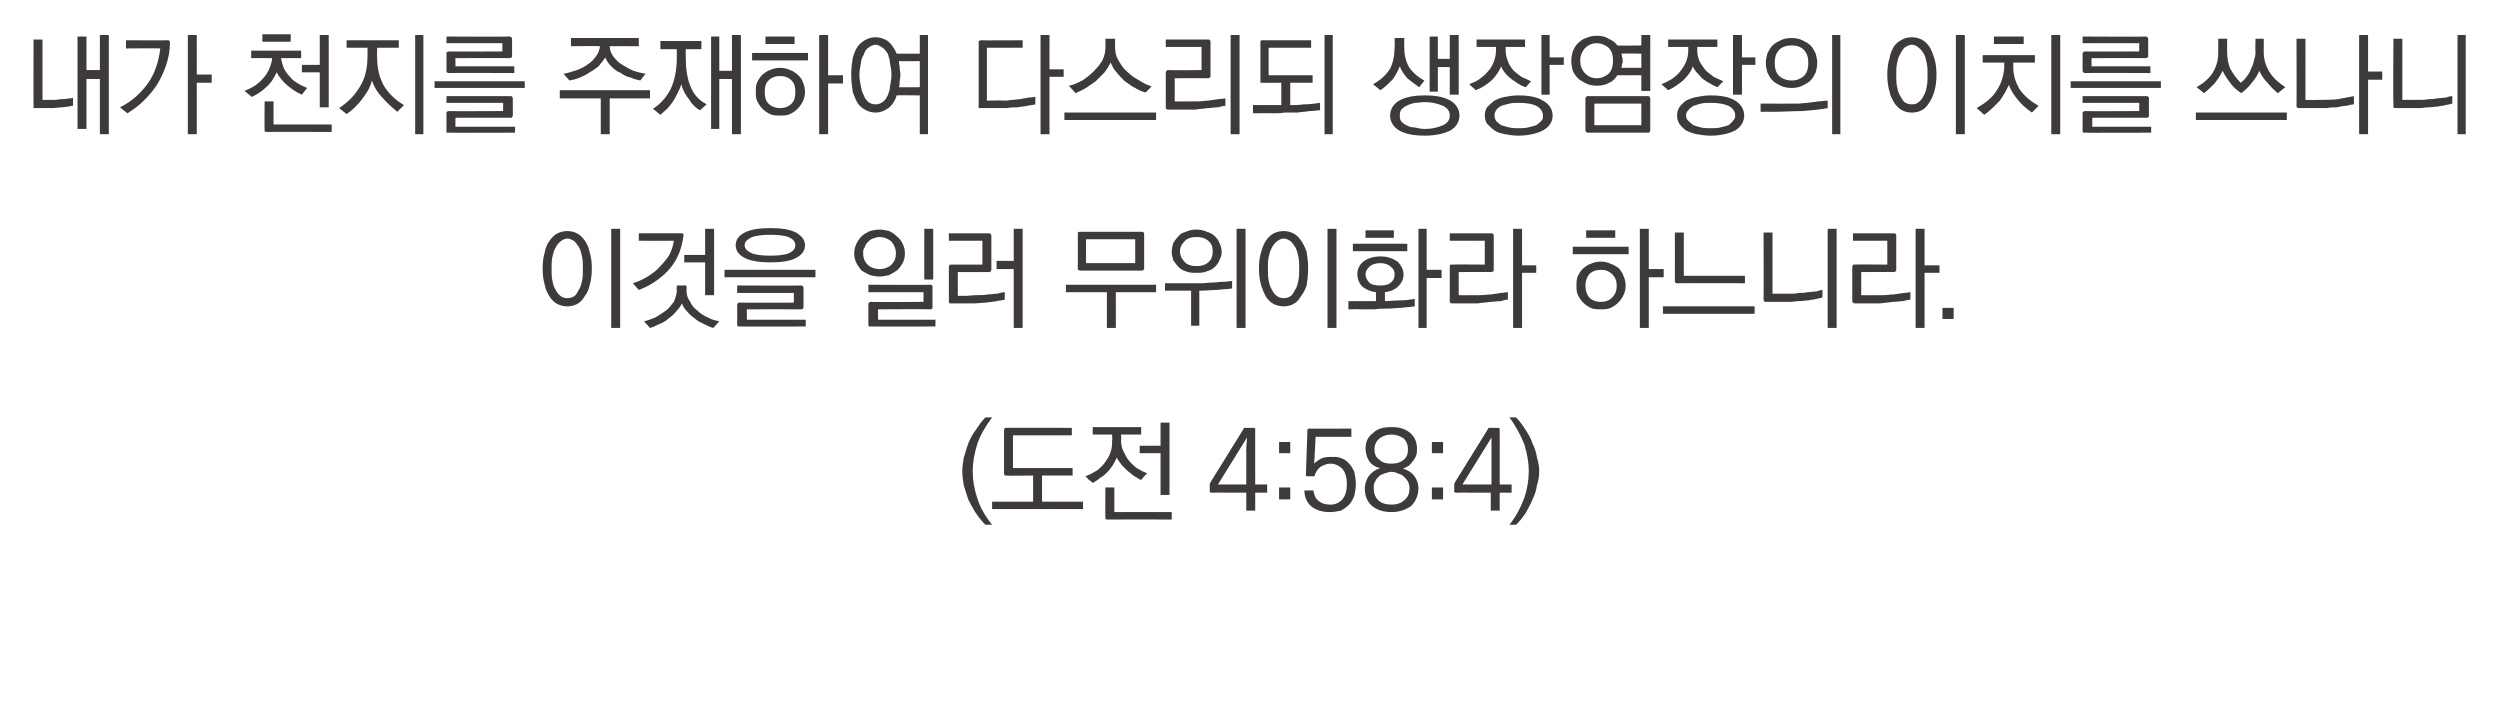 <?xml version="1.0" standalone="no"?>
<!DOCTYPE svg PUBLIC "-//W3C//DTD SVG 1.1//EN" "http://www.w3.org/Graphics/SVG/1.1/DTD/svg11.dtd">
<svg xmlns="http://www.w3.org/2000/svg" version="1.1" width="335.4px" height="94.5px" viewBox="0 -4 335.4 94.5" style="top:-4px">
  <desc>내가 천지를 주재하여 다스리되 생장염장의 이치를 쓰나니 이것을 일러 무위이화라 하느니라. (도전 4:58:4)</desc>
  <defs/>
  <g id="Polygon19734">
    <path d="M 129.1 59.2 C 129.1 58.6 129.2 58 129.3 57.4 C 129.5 56.7 129.7 56.1 129.9 55.5 C 130.2 54.8 130.5 54.2 130.9 53.7 C 131.3 53.1 131.7 52.5 132.2 52 C 132.2 52 133.1 52 133.1 52 C 132.2 53.2 131.5 54.4 131.1 55.6 C 130.7 56.9 130.5 58.1 130.5 59.2 C 130.5 60.4 130.7 61.6 131.1 62.8 C 131.5 64.1 132.2 65.3 133.1 66.4 C 133.1 66.4 132.2 66.4 132.2 66.4 C 131.7 65.9 131.3 65.4 130.9 64.8 C 130.5 64.2 130.2 63.6 129.9 63 C 129.7 62.4 129.5 61.8 129.3 61.1 C 129.2 60.5 129.1 59.9 129.1 59.2 Z M 135.1 53.4 C 135.05 53.38 143.8 53.4 143.8 53.4 L 143.8 54.4 L 135.9 54.4 L 135.9 58.8 L 143.9 58.8 L 143.9 59.8 L 139.8 59.8 L 139.8 63.3 L 145.3 63.3 L 145.3 64.3 L 133.1 64.3 L 133.1 63.3 L 138.6 63.3 L 138.6 59.8 C 138.6 59.8 135.05 59.85 135.1 59.8 C 134.9 59.8 134.8 59.8 134.8 59.8 C 134.8 59.7 134.7 59.7 134.7 59.5 C 134.7 59.5 134.7 53.7 134.7 53.7 C 134.7 53.6 134.8 53.5 134.8 53.4 C 134.9 53.4 134.9 53.4 135.1 53.4 Z M 146.6 53.3 L 153.1 53.3 L 153.1 54.3 L 150.4 54.3 C 150.4 54.3 150.45 55.11 150.4 55.1 C 150.4 55.6 150.5 56.1 150.7 56.5 C 150.9 56.9 151.1 57.3 151.3 57.6 C 151.7 58.1 152.1 58.5 152.5 58.8 C 153 59.1 153.4 59.3 153.9 59.5 C 153.8 59.6 153.6 59.8 153.5 59.9 C 153.3 60.1 153.2 60.3 153.1 60.4 C 152.8 60.3 152.6 60.1 152.2 59.9 C 151.9 59.7 151.6 59.4 151.3 59.2 C 151 58.9 150.8 58.7 150.5 58.4 C 150.2 58 150 57.7 149.8 57.4 C 149.7 57.7 149.5 58.1 149.3 58.4 C 149.1 58.7 148.9 59 148.6 59.3 C 148.3 59.6 148 59.9 147.6 60.1 C 147.3 60.4 146.9 60.6 146.6 60.8 C 146.5 60.7 146.3 60.5 146.1 60.4 C 145.9 60.2 145.8 60 145.6 59.9 C 146.2 59.7 146.7 59.4 147.2 59.1 C 147.7 58.7 148.1 58.3 148.4 57.8 C 148.7 57.4 148.9 57 149 56.6 C 149.2 56.1 149.2 55.6 149.2 55.1 C 149.25 55.09 149.2 54.3 149.2 54.3 L 146.6 54.3 L 146.6 53.3 Z M 155.7 52.7 L 156.9 52.7 L 156.9 62.4 L 155.7 62.4 L 155.7 56.8 L 152.9 56.8 L 152.9 55.8 L 155.7 55.8 L 155.7 52.7 Z M 148.6 65.7 C 148.5 65.7 148.4 65.7 148.3 65.6 C 148.3 65.6 148.3 65.5 148.3 65.4 C 148.27 65.37 148.3 61.4 148.3 61.4 L 149.5 61.4 L 149.5 64.7 L 157.2 64.7 L 157.2 65.7 C 157.2 65.7 148.59 65.68 148.6 65.7 Z M 167.2 56.1 L 167.3 54.7 L 163.4 61 L 167.2 61 L 167.2 56.1 Z M 162.4 60.7 C 162.4 60.7 166.8 53.6 166.8 53.6 C 166.8 53.5 166.9 53.5 166.9 53.4 C 167 53.4 167 53.4 167.1 53.4 C 167.1 53.4 168.1 53.4 168.1 53.4 C 168.2 53.4 168.3 53.4 168.3 53.4 C 168.4 53.5 168.4 53.5 168.4 53.7 C 168.39 53.65 168.4 61 168.4 61 L 170 61 L 170 62.1 L 168.4 62.1 L 168.4 64.5 L 167.2 64.5 L 167.2 62.1 C 167.2 62.1 162.55 62.08 162.6 62.1 C 162.4 62.1 162.4 62.1 162.3 62 C 162.3 62 162.3 61.9 162.3 61.8 C 162.3 61.8 162.3 61.2 162.3 61.2 C 162.3 61.1 162.3 61 162.3 60.9 C 162.3 60.9 162.4 60.8 162.4 60.7 Z M 173.1 56.8 L 171.6 56.8 L 171.6 55.3 L 173.1 55.3 L 173.1 56.8 Z M 173.1 63 L 171.6 63 L 171.6 61.4 L 173.1 61.4 L 173.1 63 Z M 175.4 59.9 C 175.3 59.9 175.3 59.9 175.3 59.9 C 175.2 59.9 175.2 59.8 175.2 59.7 C 175.2 59.7 175.4 53.8 175.4 53.8 C 175.4 53.7 175.4 53.6 175.4 53.6 C 175.5 53.6 175.5 53.5 175.6 53.5 C 175.63 53.53 181.3 53.5 181.3 53.5 L 181.3 54.6 L 176.5 54.6 C 176.5 54.6 176.33 58.24 176.3 58.2 C 176.6 57.9 176.9 57.7 177.3 57.5 C 177.7 57.3 178.2 57.3 178.8 57.3 C 179.2 57.3 179.6 57.3 180 57.5 C 180.4 57.6 180.7 57.9 181 58.2 C 181.3 58.5 181.5 58.9 181.7 59.3 C 181.8 59.8 181.9 60.4 181.9 61 C 181.9 61.5 181.8 62 181.7 62.5 C 181.5 63 181.3 63.4 181 63.7 C 180.7 64 180.3 64.3 179.9 64.5 C 179.4 64.6 179 64.7 178.4 64.7 C 177.5 64.7 176.7 64.5 176 64 C 175.4 63.5 175 62.8 175 61.8 C 175 61.8 176.2 61.8 176.2 61.8 C 176.3 62.4 176.5 62.9 176.9 63.2 C 177.4 63.6 177.9 63.7 178.5 63.7 C 179.1 63.7 179.6 63.5 180.1 63 C 180.5 62.5 180.7 61.8 180.7 61 C 180.7 60.1 180.5 59.4 180.1 58.9 C 179.7 58.5 179.1 58.2 178.5 58.2 C 178 58.2 177.6 58.4 177.2 58.6 C 176.8 58.9 176.6 59.2 176.4 59.7 C 176.4 59.7 176.4 59.8 176.4 59.8 C 176.4 59.8 176.4 59.8 176.3 59.9 C 176.3 59.9 176.3 59.9 176.3 59.9 C 176.2 59.9 176.2 59.9 176.1 59.9 C 176.1 59.9 175.4 59.9 175.4 59.9 Z M 186.7 58.2 C 187.3 58.2 187.8 58.1 188.3 57.7 C 188.7 57.4 188.9 56.9 188.9 56.3 C 188.9 55.7 188.7 55.2 188.3 54.8 C 187.8 54.5 187.3 54.3 186.7 54.3 C 186 54.3 185.5 54.5 185.1 54.8 C 184.6 55.2 184.4 55.7 184.4 56.3 C 184.4 56.9 184.6 57.4 185.1 57.7 C 185.5 58.1 186 58.2 186.7 58.2 Z M 186.7 63.7 C 187.4 63.7 188 63.5 188.4 63.1 C 188.9 62.7 189.1 62.2 189.1 61.5 C 189.1 61.2 189 60.8 188.9 60.6 C 188.7 60.3 188.5 60.1 188.3 59.9 C 188.1 59.7 187.8 59.6 187.5 59.5 C 187.3 59.4 187 59.3 186.7 59.3 C 186.4 59.3 186.1 59.4 185.8 59.5 C 185.5 59.6 185.2 59.7 185 59.9 C 184.8 60.1 184.6 60.3 184.5 60.6 C 184.3 60.8 184.3 61.2 184.3 61.5 C 184.3 62.2 184.5 62.7 184.9 63.1 C 185.3 63.5 185.9 63.7 186.7 63.7 Z M 188.2 58.9 C 188.8 59 189.4 59.4 189.7 59.8 C 190.1 60.3 190.3 60.9 190.3 61.5 C 190.3 62.5 189.9 63.3 189.3 63.9 C 188.6 64.4 187.7 64.7 186.7 64.7 C 185.6 64.7 184.7 64.4 184.1 63.9 C 183.4 63.3 183.1 62.5 183.1 61.5 C 183.1 61 183.3 60.4 183.6 59.9 C 184 59.4 184.5 59 185.2 58.8 C 184.6 58.7 184.1 58.4 183.7 57.9 C 183.4 57.4 183.2 56.8 183.2 56.2 C 183.2 55.3 183.5 54.6 184.2 54.1 C 184.8 53.5 185.6 53.3 186.7 53.3 C 187.7 53.3 188.5 53.5 189.2 54.1 C 189.8 54.6 190.1 55.3 190.1 56.2 C 190.1 56.5 190.1 56.8 190 57.1 C 189.9 57.3 189.8 57.6 189.6 57.8 C 189.4 58.1 189.2 58.3 189 58.5 C 188.7 58.6 188.5 58.8 188.2 58.9 Z M 193.6 56.8 L 192.1 56.8 L 192.1 55.3 L 193.6 55.3 L 193.6 56.8 Z M 193.6 63 L 192.1 63 L 192.1 61.4 L 193.6 61.4 L 193.6 63 Z M 200.1 56.1 L 200.1 54.7 L 196.2 61 L 200.1 61 L 200.1 56.1 Z M 195.2 60.7 C 195.2 60.7 199.6 53.6 199.6 53.6 C 199.6 53.5 199.7 53.5 199.7 53.4 C 199.8 53.4 199.8 53.4 199.9 53.4 C 199.9 53.4 200.9 53.4 200.9 53.4 C 201 53.4 201.1 53.4 201.1 53.4 C 201.2 53.5 201.2 53.5 201.2 53.7 C 201.21 53.65 201.2 61 201.2 61 L 202.8 61 L 202.8 62.1 L 201.2 62.1 L 201.2 64.5 L 200 64.5 L 200 62.1 C 200 62.1 195.37 62.08 195.4 62.1 C 195.3 62.1 195.2 62.1 195.1 62 C 195.1 62 195.1 61.9 195.1 61.8 C 195.1 61.8 195.1 61.2 195.1 61.2 C 195.1 61.1 195.1 61 195.1 60.9 C 195.1 60.9 195.2 60.8 195.2 60.7 Z M 206.5 59.2 C 206.5 59.9 206.4 60.5 206.2 61.1 C 206.1 61.8 205.9 62.4 205.6 63 C 205.4 63.6 205 64.2 204.7 64.8 C 204.3 65.4 203.9 65.9 203.4 66.4 C 203.4 66.4 202.5 66.4 202.5 66.4 C 203.4 65.3 204 64.1 204.5 62.8 C 204.9 61.6 205.1 60.4 205.1 59.2 C 205.1 58.1 204.9 56.9 204.5 55.6 C 204 54.4 203.4 53.2 202.5 52 C 202.5 52 203.4 52 203.4 52 C 203.9 52.5 204.3 53.1 204.7 53.7 C 205 54.2 205.4 54.8 205.6 55.5 C 205.9 56.1 206.1 56.7 206.2 57.4 C 206.4 58 206.5 58.6 206.5 59.2 Z " stroke="none" fill="#3e3a39"/>
  </g>
  <g id="Polygon19733">
    <path d="M 72.8 32 C 72.8 31.2 72.9 30.4 73.1 29.8 C 73.2 29.1 73.5 28.6 73.8 28.2 C 74.1 27.8 74.4 27.5 74.8 27.3 C 75.2 27.1 75.7 27 76.1 27 C 76.6 27 77 27.1 77.4 27.3 C 77.8 27.5 78.1 27.8 78.4 28.2 C 78.7 28.6 79 29.2 79.1 29.8 C 79.3 30.4 79.4 31.2 79.4 32 C 79.4 32.9 79.3 33.6 79.1 34.3 C 79 34.9 78.7 35.4 78.4 35.8 C 78.1 36.3 77.8 36.6 77.4 36.8 C 77 37 76.6 37.1 76.1 37.1 C 75.7 37.1 75.2 37 74.8 36.8 C 74.4 36.6 74.1 36.3 73.8 35.9 C 73.5 35.4 73.2 34.9 73.1 34.3 C 72.9 33.6 72.8 32.9 72.8 32 Z M 74 32 C 74 32.6 74 33.1 74.1 33.6 C 74.2 34.1 74.3 34.5 74.5 34.8 C 74.7 35.2 74.9 35.5 75.2 35.7 C 75.4 35.9 75.8 36 76.1 36 C 76.5 36 76.8 35.9 77.1 35.7 C 77.3 35.5 77.5 35.2 77.7 34.8 C 77.9 34.5 78 34.1 78.1 33.6 C 78.2 33.1 78.2 32.6 78.2 32 C 78.2 31.5 78.2 31 78.1 30.5 C 78 30 77.9 29.6 77.7 29.2 C 77.5 28.9 77.3 28.6 77.1 28.4 C 76.8 28.2 76.5 28 76.1 28 C 75.8 28 75.4 28.2 75.2 28.4 C 74.9 28.6 74.7 28.9 74.5 29.3 C 74.3 29.6 74.2 30.1 74.1 30.5 C 74 31 74 31.5 74 32 Z M 83.2 26.7 L 83.2 40 L 82 40 L 82 26.7 L 83.2 26.7 Z M 91.4 27.3 C 91.5 27.3 91.6 27.3 91.7 27.4 C 91.7 27.4 91.7 27.5 91.7 27.6 C 91.6 28.4 91.4 29.2 91.1 30 C 90.8 30.7 90.4 31.4 89.9 32 C 89.3 32.7 88.7 33.2 88 33.7 C 87.3 34.2 86.5 34.6 85.7 34.9 C 85.7 34.9 84.9 34 84.9 34 C 85.6 33.8 86.2 33.5 86.9 33.1 C 87.5 32.7 88.1 32.3 88.5 31.8 C 89 31.3 89.4 30.8 89.8 30.2 C 90.1 29.6 90.3 29 90.4 28.3 C 90.42 28.31 85.7 28.3 85.7 28.3 L 85.7 27.3 C 85.7 27.3 91.43 27.29 91.4 27.3 Z M 95.8 26.7 L 95.8 35.6 L 94.6 35.6 L 94.6 31.2 L 91.8 31.2 L 91.8 30.2 L 94.6 30.2 L 94.6 26.7 L 95.8 26.7 Z M 92.1 35 C 92.1 35.6 92.3 36.1 92.6 36.5 C 92.8 37 93.2 37.4 93.6 37.7 C 94 38.1 94.5 38.4 95 38.6 C 95.5 38.9 96 39 96.5 39.1 C 96.5 39.1 95.7 40 95.7 40 C 95.3 39.9 94.9 39.7 94.5 39.5 C 94.1 39.3 93.6 39.1 93.3 38.8 C 92.9 38.5 92.5 38.2 92.2 37.8 C 91.9 37.5 91.6 37.1 91.5 36.7 C 91.3 37.1 91 37.5 90.7 37.8 C 90.4 38.2 90 38.5 89.6 38.8 C 89.3 39.1 88.9 39.3 88.4 39.5 C 88 39.7 87.6 39.9 87.2 40 C 87.2 40 86.4 39.1 86.4 39.1 C 86.9 39 87.4 38.8 87.9 38.6 C 88.4 38.3 88.9 38 89.3 37.7 C 89.7 37.4 90.1 36.9 90.4 36.5 C 90.6 36 90.8 35.5 90.8 35 C 90.77 35 90.8 34.3 90.8 34.3 L 92.1 34.3 C 92.1 34.3 92.13 35 92.1 35 Z M 98.7 28.9 C 98.7 28.2 99.1 27.6 99.9 27.2 C 100.7 26.8 101.8 26.6 103.4 26.6 C 104.9 26.6 106 26.8 106.8 27.2 C 107.6 27.7 108 28.2 108 28.9 C 108 29.6 107.6 30.2 106.8 30.6 C 106.1 31 104.9 31.2 103.4 31.2 C 101.8 31.2 100.7 31 99.9 30.6 C 99.1 30.2 98.7 29.6 98.7 28.9 Z M 106.7 28.9 C 106.7 28.4 106.4 28.1 105.8 27.8 C 105.2 27.6 104.4 27.5 103.4 27.5 C 102.3 27.5 101.5 27.6 100.9 27.8 C 100.3 28.1 99.9 28.4 99.9 28.9 C 99.9 29.4 100.3 29.7 100.9 30 C 101.5 30.2 102.3 30.3 103.4 30.3 C 104.4 30.3 105.2 30.2 105.8 30 C 106.4 29.7 106.7 29.4 106.7 28.9 Z M 97.2 32.2 L 109.4 32.2 L 109.4 33.2 L 97.2 33.2 L 97.2 32.2 Z M 99.2 36.6 C 99.2 36.62 106.5 36.6 106.5 36.6 L 106.5 35.3 L 98.9 35.3 L 98.9 34.3 C 98.9 34.3 107.48 34.34 107.5 34.3 C 107.6 34.3 107.7 34.4 107.7 34.4 C 107.8 34.5 107.8 34.5 107.8 34.7 C 107.8 34.7 107.8 37.2 107.8 37.2 C 107.8 37.3 107.8 37.4 107.7 37.4 C 107.7 37.5 107.6 37.5 107.5 37.5 C 107.48 37.48 100.2 37.5 100.2 37.5 L 100.2 38.9 L 108.1 38.9 L 108.1 39.8 C 108.1 39.8 99.2 39.83 99.2 39.8 C 99.1 39.8 99 39.8 99 39.8 C 98.9 39.7 98.9 39.6 98.9 39.5 C 98.9 39.5 98.9 36.9 98.9 36.9 C 98.9 36.8 98.9 36.7 99 36.7 C 99 36.6 99.1 36.6 99.2 36.6 Z M 118 33.1 C 117.5 33.1 117.1 33 116.7 32.9 C 116.3 32.7 115.9 32.5 115.6 32.3 C 115.3 32 115.1 31.6 114.9 31.3 C 114.7 30.9 114.6 30.5 114.6 30 C 114.6 29.5 114.7 29.1 114.9 28.7 C 115.1 28.3 115.3 28 115.6 27.7 C 115.9 27.4 116.3 27.2 116.7 27 C 117.1 26.9 117.5 26.8 118 26.8 C 118.4 26.8 118.9 26.9 119.3 27 C 119.7 27.2 120 27.4 120.3 27.7 C 120.7 28 120.9 28.3 121.1 28.7 C 121.3 29.1 121.4 29.5 121.4 30 C 121.4 30.5 121.3 30.9 121.1 31.3 C 120.9 31.6 120.7 32 120.3 32.3 C 120 32.5 119.7 32.7 119.3 32.9 C 118.9 33 118.4 33.1 118 33.1 Z M 115.8 30 C 115.8 30.6 116 31.1 116.4 31.5 C 116.8 31.9 117.4 32.1 118 32.1 C 118.6 32.1 119.2 31.9 119.6 31.5 C 120 31.1 120.2 30.6 120.2 30 C 120.2 29.4 120 28.9 119.6 28.4 C 119.1 28 118.6 27.8 118 27.8 C 117.7 27.8 117.4 27.9 117.1 28 C 116.8 28.1 116.6 28.3 116.4 28.5 C 116.2 28.7 116.1 28.9 116 29.2 C 115.8 29.4 115.8 29.7 115.8 30 Z M 125.2 26.7 L 125.2 33.5 L 124 33.5 L 124 26.7 L 125.2 26.7 Z M 116.8 39.8 C 116.7 39.8 116.6 39.8 116.6 39.8 C 116.5 39.7 116.5 39.6 116.5 39.5 C 116.5 39.5 116.5 36.9 116.5 36.9 C 116.5 36.7 116.5 36.7 116.6 36.6 C 116.6 36.6 116.7 36.5 116.8 36.5 C 116.84 36.55 123.9 36.5 123.9 36.5 L 123.9 35.2 L 116.5 35.2 L 116.5 34.2 C 116.5 34.2 124.83 34.24 124.8 34.2 C 125 34.2 125 34.3 125.1 34.3 C 125.1 34.3 125.1 34.4 125.1 34.6 C 125.1 34.6 125.1 37.1 125.1 37.1 C 125.1 37.3 125.1 37.3 125.1 37.4 C 125 37.4 125 37.5 124.8 37.5 C 124.83 37.46 117.8 37.5 117.8 37.5 L 117.8 38.9 L 125.5 38.9 L 125.5 39.8 C 125.5 39.8 116.84 39.83 116.8 39.8 Z M 127.6 36.7 C 127.5 36.7 127.4 36.7 127.4 36.7 C 127.3 36.6 127.3 36.5 127.3 36.4 C 127.3 36.4 127.3 31.8 127.3 31.8 C 127.3 31.7 127.3 31.6 127.4 31.6 C 127.4 31.5 127.5 31.5 127.6 31.5 C 127.63 31.49 131.8 31.5 131.8 31.5 L 131.8 28.3 L 127.3 28.3 L 127.3 27.3 C 127.3 27.3 132.65 27.31 132.7 27.3 C 132.8 27.3 132.9 27.3 132.9 27.4 C 132.9 27.4 133 27.5 133 27.6 C 133 27.6 133 32.2 133 32.2 C 133 32.3 132.9 32.4 132.9 32.4 C 132.9 32.5 132.8 32.5 132.7 32.5 C 132.65 32.51 128.5 32.5 128.5 32.5 L 128.5 35.7 C 128.5 35.7 129.4 35.66 129.4 35.7 C 129.9 35.7 130.5 35.6 131 35.6 C 131.5 35.6 132 35.6 132.5 35.5 C 133 35.5 133.4 35.4 133.8 35.4 C 134.2 35.3 134.5 35.2 134.8 35.2 C 134.8 35.2 134.8 36.2 134.8 36.2 C 134.5 36.3 134.1 36.3 133.7 36.4 C 133.3 36.5 132.8 36.5 132.3 36.6 C 131.8 36.6 131.3 36.7 130.7 36.7 C 130.1 36.7 129.6 36.7 129 36.7 C 129 36.7 127.6 36.7 127.6 36.7 Z M 136 40 L 136 32.1 L 133.7 32.1 L 133.7 31 L 136 31 L 136 26.7 L 137.2 26.7 L 137.2 40 L 136 40 Z M 145.7 31.3 L 152.3 31.3 L 152.3 28.1 L 145.7 28.1 L 145.7 31.3 Z M 144.9 27.1 C 144.9 27.1 153.2 27.1 153.2 27.1 C 153.3 27.1 153.4 27.1 153.4 27.2 C 153.5 27.2 153.5 27.3 153.5 27.4 C 153.5 27.4 153.5 32 153.5 32 C 153.5 32.1 153.5 32.2 153.4 32.2 C 153.4 32.2 153.3 32.3 153.2 32.3 C 153.2 32.3 144.9 32.3 144.9 32.3 C 144.8 32.3 144.7 32.2 144.6 32.2 C 144.6 32.2 144.6 32.1 144.6 32 C 144.6 32 144.6 27.4 144.6 27.4 C 144.6 27.3 144.6 27.2 144.6 27.2 C 144.7 27.1 144.8 27.1 144.9 27.1 Z M 148.5 40 L 148.5 35.2 L 143 35.2 L 143 34.2 L 155.1 34.2 L 155.1 35.2 L 149.7 35.2 L 149.7 40 L 148.5 40 Z M 157.2 29.8 C 157.2 29.4 157.3 29 157.4 28.6 C 157.6 28.3 157.8 28 158.1 27.7 C 158.3 27.4 158.7 27.2 159.1 27.1 C 159.5 26.9 160 26.8 160.5 26.8 C 161 26.8 161.5 26.9 161.9 27.1 C 162.3 27.2 162.7 27.4 163 27.7 C 163.3 28 163.5 28.3 163.6 28.6 C 163.8 29 163.9 29.4 163.9 29.8 C 163.9 30.2 163.8 30.5 163.6 30.9 C 163.5 31.2 163.3 31.5 163 31.8 C 162.7 32.1 162.3 32.3 161.9 32.4 C 161.5 32.6 161 32.6 160.5 32.6 C 160 32.6 159.5 32.6 159.1 32.4 C 158.7 32.3 158.4 32.1 158.1 31.8 C 157.8 31.5 157.6 31.2 157.4 30.9 C 157.3 30.5 157.2 30.2 157.2 29.8 Z M 158.3 29.7 C 158.3 30.2 158.5 30.7 158.9 31.1 C 159.2 31.5 159.8 31.7 160.5 31.7 C 161.3 31.7 161.8 31.5 162.2 31.1 C 162.6 30.7 162.7 30.2 162.7 29.7 C 162.7 29.2 162.6 28.8 162.2 28.4 C 161.8 28 161.3 27.8 160.5 27.8 C 159.8 27.8 159.2 28 158.9 28.4 C 158.5 28.8 158.3 29.2 158.3 29.7 Z M 165.9 26.7 L 167.1 26.7 L 167.1 40 L 165.9 40 L 165.9 26.7 Z M 159.8 35 L 156.3 35 L 156.3 34 C 156.3 34 160.18 34 160.2 34 C 160.4 34 160.8 34 161.3 34 C 161.7 34 162.2 33.9 162.7 33.9 C 163.2 33.9 163.7 33.8 164.2 33.8 C 164.6 33.8 165 33.7 165.3 33.7 C 165.3 33.7 165.3 34.7 165.3 34.7 C 164.7 34.8 164 34.8 163.3 34.9 C 162.5 34.9 161.7 35 160.9 35 C 160.9 35.02 160.9 39.7 160.9 39.7 L 159.8 39.7 L 159.8 35 Z M 168.9 32 C 168.9 31.2 169 30.4 169.2 29.8 C 169.4 29.1 169.6 28.6 169.9 28.2 C 170.2 27.8 170.5 27.5 170.9 27.3 C 171.3 27.1 171.8 27 172.2 27 C 172.7 27 173.1 27.1 173.5 27.3 C 173.9 27.5 174.2 27.8 174.5 28.2 C 174.8 28.6 175.1 29.2 175.3 29.8 C 175.4 30.4 175.5 31.2 175.5 32 C 175.5 32.9 175.4 33.6 175.3 34.3 C 175.1 34.9 174.8 35.4 174.5 35.8 C 174.2 36.3 173.9 36.6 173.5 36.8 C 173.1 37 172.7 37.1 172.2 37.1 C 171.8 37.1 171.3 37 170.9 36.8 C 170.5 36.6 170.2 36.3 169.9 35.9 C 169.6 35.4 169.4 34.9 169.2 34.3 C 169 33.6 168.9 32.9 168.9 32 Z M 170.1 32 C 170.1 32.6 170.1 33.1 170.2 33.6 C 170.3 34.1 170.4 34.5 170.6 34.8 C 170.8 35.2 171 35.5 171.3 35.7 C 171.5 35.9 171.9 36 172.2 36 C 172.6 36 172.9 35.9 173.2 35.7 C 173.4 35.5 173.6 35.2 173.8 34.8 C 174 34.5 174.1 34.1 174.2 33.6 C 174.3 33.1 174.3 32.6 174.3 32 C 174.3 31.5 174.3 31 174.2 30.5 C 174.1 30 174 29.6 173.8 29.2 C 173.6 28.9 173.4 28.6 173.2 28.4 C 172.9 28.2 172.6 28 172.2 28 C 171.9 28 171.5 28.2 171.3 28.4 C 171 28.6 170.8 28.9 170.6 29.3 C 170.4 29.6 170.3 30.1 170.2 30.5 C 170.1 31 170.1 31.5 170.1 32 Z M 179.3 26.7 L 179.3 40 L 178.1 40 L 178.1 26.7 L 179.3 26.7 Z M 191.4 32.2 L 193.4 32.2 L 193.4 33.3 L 191.4 33.3 L 191.4 40 L 190.3 40 L 190.3 26.7 L 191.4 26.7 L 191.4 32.2 Z M 181.5 28.7 L 188.8 28.7 L 188.8 29.7 L 181.5 29.7 L 181.5 28.7 Z M 183.2 26.9 L 187 26.9 L 187 27.9 L 183.2 27.9 L 183.2 26.9 Z M 184.6 36.4 C 184.6 36.4 184.61 35.15 184.6 35.2 C 183.8 35.1 183.2 34.8 182.7 34.4 C 182.3 33.9 182.1 33.4 182.1 32.8 C 182.1 32.2 182.3 31.6 182.9 31.1 C 183.4 30.7 184.2 30.4 185.2 30.4 C 186.2 30.4 186.9 30.7 187.5 31.1 C 188 31.6 188.3 32.2 188.3 32.8 C 188.3 33.4 188.1 33.9 187.6 34.4 C 187.2 34.8 186.6 35.1 185.8 35.2 C 185.8 35.2 185.8 36.4 185.8 36.4 C 186.4 36.4 187.1 36.3 187.8 36.3 C 188.6 36.3 189.2 36.2 189.8 36.1 C 189.8 36.1 189.8 37.1 189.8 37.1 C 189.2 37.2 188.6 37.2 188 37.3 C 187.4 37.3 186.8 37.4 186.2 37.4 C 185.6 37.4 185 37.4 184.4 37.5 C 183.8 37.5 183.1 37.5 182.4 37.5 C 182.4 37.46 180.9 37.5 180.9 37.5 L 180.9 36.4 L 184.6 36.4 Z M 185.2 31.3 C 184.5 31.3 184 31.5 183.7 31.8 C 183.4 32.1 183.2 32.4 183.2 32.8 C 183.2 33.2 183.4 33.6 183.7 33.9 C 184 34.2 184.5 34.3 185.2 34.3 C 185.8 34.3 186.3 34.2 186.6 33.9 C 187 33.6 187.1 33.2 187.1 32.8 C 187.1 32.4 187 32.1 186.6 31.8 C 186.3 31.5 185.8 31.3 185.2 31.3 Z M 194.5 27.3 C 194.5 27.3 200.07 27.31 200.1 27.3 C 200.2 27.3 200.3 27.3 200.3 27.4 C 200.4 27.4 200.4 27.5 200.4 27.6 C 200.4 27.6 200.4 32.2 200.4 32.2 C 200.4 32.3 200.4 32.4 200.3 32.4 C 200.3 32.4 200.2 32.5 200.1 32.5 C 200.07 32.47 195.7 32.5 195.7 32.5 L 195.7 35.6 C 195.7 35.6 196.95 35.63 196.9 35.6 C 197.5 35.6 198 35.6 198.6 35.6 C 199.1 35.6 199.6 35.5 200.1 35.5 C 200.5 35.4 201 35.4 201.3 35.3 C 201.7 35.3 202 35.2 202.3 35.2 C 202.3 35.2 202.3 36.2 202.3 36.2 C 202 36.2 201.7 36.3 201.3 36.4 C 200.8 36.4 200.4 36.5 199.9 36.5 C 199.4 36.6 198.8 36.6 198.3 36.7 C 197.7 36.7 197.1 36.7 196.5 36.7 C 196.5 36.7 194.8 36.7 194.8 36.7 C 194.7 36.7 194.6 36.7 194.6 36.6 C 194.5 36.6 194.5 36.5 194.5 36.4 C 194.5 36.4 194.5 31.8 194.5 31.8 C 194.5 31.7 194.5 31.6 194.6 31.5 C 194.6 31.5 194.7 31.5 194.8 31.5 C 194.83 31.46 199.2 31.5 199.2 31.5 L 199.2 28.3 L 194.5 28.3 L 194.5 27.3 Z M 203 40 L 203 26.7 L 204.2 26.7 L 204.2 31.6 L 206.1 31.6 L 206.1 32.6 L 204.2 32.6 L 204.2 40 L 203 40 Z M 218.5 30.1 L 211 30.1 L 211 29.1 L 218.5 29.1 L 218.5 30.1 Z M 212.8 26.9 L 216.7 26.9 L 216.7 27.9 L 212.8 27.9 L 212.8 26.9 Z M 214.8 31.1 C 215.3 31.1 215.7 31.2 216.1 31.4 C 216.5 31.5 216.9 31.8 217.2 32 C 217.4 32.3 217.7 32.6 217.8 33 C 218 33.4 218.1 33.9 218.1 34.3 C 218.1 34.8 218 35.2 217.8 35.6 C 217.6 36 217.4 36.3 217.1 36.6 C 216.8 36.9 216.5 37.1 216.1 37.3 C 215.7 37.5 215.2 37.5 214.8 37.5 C 214.3 37.5 213.8 37.5 213.4 37.3 C 213 37.1 212.7 36.9 212.4 36.6 C 212.1 36.3 211.9 36 211.7 35.6 C 211.5 35.2 211.5 34.8 211.5 34.3 C 211.5 33.9 211.5 33.4 211.7 33 C 211.9 32.6 212.1 32.3 212.4 32 C 212.7 31.8 213 31.5 213.4 31.4 C 213.8 31.2 214.3 31.1 214.8 31.1 Z M 214.8 32.2 C 214.1 32.2 213.6 32.4 213.2 32.8 C 212.9 33.2 212.7 33.7 212.7 34.3 C 212.7 35 212.9 35.5 213.2 35.9 C 213.6 36.3 214.1 36.5 214.8 36.5 C 215.4 36.5 215.9 36.3 216.3 35.9 C 216.7 35.5 216.9 35 216.9 34.3 C 216.9 33.7 216.7 33.2 216.3 32.8 C 215.9 32.4 215.4 32.2 214.8 32.2 Z M 220 40 L 220 26.7 L 221.2 26.7 L 221.2 32.1 L 223.2 32.1 L 223.2 33.2 L 221.2 33.2 L 221.2 40 L 220 40 Z M 225 34 C 224.9 34 224.8 34 224.8 33.9 C 224.7 33.9 224.7 33.8 224.7 33.7 C 224.72 33.67 224.7 27.2 224.7 27.2 L 225.9 27.2 L 225.9 33 L 234.1 33 L 234.1 34 C 234.1 34 225.03 33.98 225 34 Z M 235.4 38.1 L 223.1 38.1 L 223.1 37.1 L 235.4 37.1 L 235.4 38.1 Z M 245.2 26.7 L 246.4 26.7 L 246.4 40 L 245.2 40 L 245.2 26.7 Z M 236.9 36.5 C 236.8 36.5 236.7 36.5 236.7 36.4 C 236.7 36.4 236.6 36.3 236.6 36.2 C 236.63 36.2 236.6 27.2 236.6 27.2 L 237.8 27.2 L 237.8 35.4 C 237.8 35.4 240.26 35.41 240.3 35.4 C 240.6 35.4 240.9 35.4 241.3 35.3 C 241.7 35.3 242.1 35.3 242.5 35.2 C 242.9 35.2 243.3 35.1 243.7 35.1 C 244 35 244.3 34.9 244.5 34.9 C 244.5 34.9 244.5 35.9 244.5 35.9 C 244.3 36 244.1 36 243.7 36.1 C 243.4 36.2 243 36.2 242.6 36.3 C 242.2 36.3 241.8 36.4 241.4 36.4 C 240.9 36.4 240.5 36.5 240.2 36.5 C 240.2 36.5 236.9 36.5 236.9 36.5 Z M 248.6 27.3 C 248.6 27.3 254.09 27.31 254.1 27.3 C 254.2 27.3 254.3 27.3 254.3 27.4 C 254.4 27.4 254.4 27.5 254.4 27.6 C 254.4 27.6 254.4 32.2 254.4 32.2 C 254.4 32.3 254.4 32.4 254.3 32.4 C 254.3 32.4 254.2 32.5 254.1 32.5 C 254.09 32.47 249.7 32.5 249.7 32.5 L 249.7 35.6 C 249.7 35.6 250.97 35.63 251 35.6 C 251.5 35.6 252 35.6 252.6 35.6 C 253.1 35.6 253.6 35.5 254.1 35.5 C 254.5 35.4 255 35.4 255.4 35.3 C 255.7 35.3 256.1 35.2 256.3 35.2 C 256.3 35.2 256.3 36.2 256.3 36.2 C 256.1 36.2 255.7 36.3 255.3 36.4 C 254.9 36.4 254.4 36.5 253.9 36.5 C 253.4 36.6 252.9 36.6 252.3 36.7 C 251.7 36.7 251.1 36.7 250.6 36.7 C 250.6 36.7 248.9 36.7 248.9 36.7 C 248.7 36.7 248.7 36.7 248.6 36.6 C 248.6 36.6 248.5 36.5 248.5 36.4 C 248.5 36.4 248.5 31.8 248.5 31.8 C 248.5 31.7 248.6 31.6 248.6 31.5 C 248.7 31.5 248.7 31.5 248.9 31.5 C 248.86 31.46 253.2 31.5 253.2 31.5 L 253.2 28.3 L 248.6 28.3 L 248.6 27.3 Z M 257 40 L 257 26.7 L 258.2 26.7 L 258.2 31.6 L 260.2 31.6 L 260.2 32.6 L 258.2 32.6 L 258.2 40 L 257 40 Z M 262.1 38.8 L 260.6 38.8 L 260.6 37.3 L 262.1 37.3 L 262.1 38.8 Z " stroke="none" fill="#3e3a39"/>
  </g>
  <g id="Polygon19732">
    <path d="M 4.8 10.5 C 4.7 10.5 4.6 10.5 4.5 10.5 C 4.5 10.4 4.5 10.3 4.5 10.2 C 4.48 10.22 4.5 1.3 4.5 1.3 L 5.7 1.3 L 5.7 9.4 C 5.7 9.4 6.51 9.42 6.5 9.4 C 6.7 9.4 7 9.4 7.3 9.4 C 7.7 9.4 8 9.3 8.3 9.3 C 8.6 9.3 8.9 9.3 9.2 9.2 C 9.5 9.2 9.7 9.2 9.8 9.1 C 9.8 9.1 9.8 10.2 9.8 10.2 C 9.7 10.2 9.5 10.2 9.2 10.3 C 8.9 10.3 8.6 10.4 8.2 10.4 C 7.9 10.4 7.4 10.5 7 10.5 C 6.5 10.5 6.1 10.5 5.7 10.5 C 5.7 10.5 4.8 10.5 4.8 10.5 Z M 10.4 13.3 L 10.4 0.9 L 11.6 0.9 L 11.6 5.4 L 13.4 5.4 L 13.4 0.7 L 14.6 0.7 L 14.6 14 L 13.4 14 L 13.4 6.6 L 11.6 6.6 L 11.6 13.3 L 10.4 13.3 Z M 16.9 1.4 C 16.9 1.4 22.46 1.43 22.5 1.4 C 22.6 1.4 22.7 1.4 22.7 1.5 C 22.8 1.5 22.8 1.6 22.8 1.7 C 22.8 2.8 22.6 3.8 22.3 4.7 C 22 5.6 21.6 6.5 21.1 7.3 C 20.6 8.1 20 8.8 19.3 9.5 C 18.7 10.1 17.9 10.7 17.1 11.2 C 17.1 11.2 16.1 10.4 16.1 10.4 C 17.7 9.6 18.9 8.5 19.9 7.1 C 20.8 5.8 21.3 4.2 21.5 2.5 C 21.47 2.46 16.9 2.5 16.9 2.5 L 16.9 1.4 Z M 28.4 7.1 L 26.4 7.1 L 26.4 14 L 25.2 14 L 25.2 0.7 L 26.4 0.7 L 26.4 6 L 28.4 6 L 28.4 7.1 Z M 35.2 0.6 L 39 0.6 L 39 1.6 L 35.2 1.6 L 35.2 0.6 Z M 32.8 8.2 C 33.3 8 33.7 7.8 34.2 7.5 C 34.6 7.2 35 6.9 35.3 6.5 C 35.7 6.1 35.9 5.7 36.1 5.3 C 36.3 4.8 36.5 4.3 36.5 3.8 C 36.47 3.78 33.7 3.8 33.7 3.8 L 33.7 2.8 L 40.4 2.8 L 40.4 3.8 C 40.4 3.8 37.75 3.78 37.7 3.8 C 37.8 4.3 37.9 4.7 38.1 5.2 C 38.3 5.6 38.6 6 38.9 6.3 C 39.2 6.7 39.6 7 40 7.2 C 40.4 7.5 40.8 7.6 41.2 7.8 C 41.2 7.8 40.5 8.7 40.5 8.7 C 39.8 8.4 39.2 8 38.6 7.5 C 38 7 37.5 6.4 37.1 5.7 C 36.8 6.4 36.4 7.1 35.7 7.7 C 35.1 8.3 34.4 8.7 33.8 9 C 33.8 9 32.8 8.2 32.8 8.2 Z M 44.1 0.7 L 44.1 10.4 L 42.9 10.4 L 42.9 5.7 L 40.5 5.7 L 40.5 4.7 L 42.9 4.7 L 42.9 0.7 L 44.1 0.7 Z M 35.8 13.7 C 35.7 13.7 35.6 13.7 35.5 13.6 C 35.5 13.6 35.5 13.5 35.5 13.4 C 35.47 13.37 35.5 9.6 35.5 9.6 L 36.7 9.6 L 36.7 12.7 L 44.5 12.7 L 44.5 13.7 C 44.5 13.7 35.78 13.68 35.8 13.7 Z M 53.3 11 C 52.7 10.5 52 9.9 51.4 9.2 C 50.7 8.5 50.2 7.7 49.9 6.8 C 49.8 7.2 49.6 7.7 49.4 8.1 C 49.1 8.6 48.8 9 48.5 9.4 C 48.2 9.8 47.9 10.1 47.5 10.5 C 47.2 10.8 46.8 11.1 46.5 11.3 C 46.5 11.3 45.5 10.5 45.5 10.5 C 46.7 9.7 47.6 8.8 48.3 7.6 C 49 6.5 49.3 5.1 49.3 3.6 C 49.33 3.57 49.3 2.4 49.3 2.4 L 46.5 2.4 L 46.5 1.4 L 53.5 1.4 L 53.5 2.4 L 50.6 2.4 C 50.6 2.4 50.56 3.77 50.6 3.8 C 50.6 5.2 50.9 6.4 51.5 7.5 C 52.1 8.5 53 9.4 54.2 10.1 C 54.2 10.1 53.3 11 53.3 11 Z M 56.8 0.7 L 56.8 14 L 55.7 14 L 55.7 0.7 L 56.8 0.7 Z M 58.3 6.9 L 70.4 6.9 L 70.4 7.8 L 58.3 7.8 L 58.3 6.9 Z M 59.9 5.4 C 59.9 5.4 59.9 3.3 59.9 3.3 C 59.9 3.1 59.9 3.1 59.9 3 C 60 3 60.1 2.9 60.2 2.9 C 60.19 2.94 67.4 2.9 67.4 2.9 L 67.4 1.8 L 59.9 1.8 L 59.9 0.9 C 59.9 0.9 68.38 0.95 68.4 0.9 C 68.5 0.9 68.6 1 68.6 1 C 68.7 1.1 68.7 1.1 68.7 1.3 C 68.7 1.3 68.7 3.5 68.7 3.5 C 68.7 3.6 68.7 3.7 68.6 3.7 C 68.6 3.7 68.5 3.8 68.4 3.8 C 68.38 3.77 61.1 3.8 61.1 3.8 L 61.1 4.9 L 69 4.9 L 69 5.8 C 69 5.8 60.19 5.76 60.2 5.8 C 60.1 5.8 60 5.7 59.9 5.7 C 59.9 5.6 59.9 5.6 59.9 5.4 Z M 60.2 10.9 C 60.19 10.94 67.5 10.9 67.5 10.9 L 67.5 9.8 L 59.9 9.8 L 59.9 8.9 C 59.9 8.9 68.45 8.9 68.5 8.9 C 68.6 8.9 68.7 8.9 68.7 9 C 68.7 9 68.8 9.1 68.8 9.2 C 68.8 9.2 68.8 11.5 68.8 11.5 C 68.8 11.6 68.7 11.7 68.7 11.7 C 68.7 11.8 68.6 11.8 68.5 11.8 C 68.45 11.78 61.1 11.8 61.1 11.8 L 61.1 13 L 69.1 13 L 69.1 13.8 C 69.1 13.8 60.19 13.83 60.2 13.8 C 60.1 13.8 60 13.8 59.9 13.8 C 59.9 13.7 59.9 13.6 59.9 13.5 C 59.9 13.5 59.9 11.3 59.9 11.3 C 59.9 11.1 59.9 11 59.9 11 C 60 11 60.1 10.9 60.2 10.9 Z M 85.9 6.8 C 85.5 6.7 85 6.6 84.6 6.4 C 84.1 6.3 83.7 6.1 83.3 5.8 C 82.8 5.6 82.4 5.3 82 4.9 C 81.7 4.6 81.4 4.2 81.2 3.7 C 80.9 4.2 80.6 4.5 80.3 4.9 C 79.9 5.2 79.5 5.5 79.1 5.7 C 78.7 6 78.3 6.2 77.8 6.4 C 77.4 6.6 76.9 6.7 76.4 6.8 C 76.4 6.8 75.6 5.9 75.6 5.9 C 76.2 5.8 76.8 5.6 77.4 5.4 C 78 5.2 78.5 4.9 78.9 4.6 C 79.4 4.3 79.7 3.9 80 3.5 C 80.3 3.1 80.4 2.7 80.5 2.2 C 80.47 2.16 76.6 2.2 76.6 2.2 L 76.6 1.1 L 85.7 1.1 L 85.7 2.2 C 85.7 2.2 81.8 2.18 81.8 2.2 C 81.8 2.7 82 3.2 82.3 3.6 C 82.6 4 83 4.4 83.5 4.7 C 84 5 84.5 5.3 85 5.5 C 85.6 5.7 86.1 5.8 86.6 5.9 C 86.6 5.9 85.9 6.8 85.9 6.8 Z M 87.2 9.2 L 81.8 9.2 L 81.8 14 L 80.6 14 L 80.6 9.2 L 75.1 9.2 L 75.1 8.1 L 87.2 8.1 L 87.2 9.2 Z M 87.6 10.6 C 88.7 9.9 89.5 8.9 90 7.9 C 90.5 6.8 90.8 5.4 90.8 3.7 C 90.8 3.69 90.8 2.6 90.8 2.6 L 88.6 2.6 L 88.6 1.5 L 94.1 1.5 L 94.1 2.6 L 92 2.6 C 92 2.6 92 3.66 92 3.7 C 92 5.2 92.2 6.5 92.6 7.5 C 93 8.6 93.7 9.4 94.8 10 C 94.8 10 93.9 10.8 93.9 10.8 C 93.4 10.5 92.9 10.1 92.5 9.4 C 92 8.8 91.6 8.1 91.4 7.3 C 91.3 7.7 91.1 8.1 90.9 8.5 C 90.7 8.9 90.5 9.3 90.3 9.6 C 90 10 89.8 10.3 89.5 10.6 C 89.2 10.9 88.9 11.1 88.6 11.4 C 88.6 11.4 87.6 10.6 87.6 10.6 Z M 95.4 13.3 L 95.4 0.9 L 96.5 0.9 L 96.5 5.5 L 98.2 5.5 L 98.2 0.7 L 99.4 0.7 L 99.4 14 L 98.2 14 L 98.2 6.6 L 96.5 6.6 L 96.5 13.3 L 95.4 13.3 Z M 108.4 4.1 L 100.9 4.1 L 100.9 3.1 L 108.4 3.1 L 108.4 4.1 Z M 102.7 0.9 L 106.6 0.9 L 106.6 1.9 L 102.7 1.9 L 102.7 0.9 Z M 104.7 5.1 C 105.1 5.1 105.6 5.2 106 5.4 C 106.4 5.5 106.7 5.8 107 6 C 107.3 6.3 107.6 6.6 107.7 7 C 107.9 7.4 108 7.9 108 8.3 C 108 8.8 107.9 9.2 107.7 9.6 C 107.5 10 107.3 10.3 107 10.6 C 106.7 10.9 106.4 11.1 106 11.3 C 105.6 11.5 105.1 11.5 104.7 11.5 C 104.2 11.5 103.7 11.5 103.3 11.3 C 102.9 11.1 102.6 10.9 102.3 10.6 C 102 10.3 101.8 10 101.6 9.6 C 101.4 9.2 101.4 8.8 101.4 8.3 C 101.4 7.9 101.4 7.4 101.6 7 C 101.8 6.6 102 6.3 102.3 6 C 102.6 5.8 102.9 5.5 103.3 5.4 C 103.7 5.2 104.2 5.1 104.7 5.1 Z M 104.7 6.2 C 104 6.2 103.5 6.4 103.1 6.8 C 102.7 7.2 102.6 7.7 102.6 8.3 C 102.6 9 102.7 9.5 103.1 9.9 C 103.5 10.3 104 10.5 104.7 10.5 C 105.3 10.5 105.8 10.3 106.2 9.9 C 106.6 9.5 106.7 9 106.7 8.3 C 106.7 7.7 106.6 7.2 106.2 6.8 C 105.8 6.4 105.3 6.2 104.7 6.2 Z M 109.9 14 L 109.9 0.7 L 111.1 0.7 L 111.1 6.1 L 113.1 6.1 L 113.1 7.2 L 111.1 7.2 L 111.1 14 L 109.9 14 Z M 114.2 6 C 114.2 5.2 114.3 4.4 114.4 3.8 C 114.6 3.1 114.8 2.6 115.1 2.2 C 115.4 1.8 115.8 1.5 116.2 1.3 C 116.6 1.1 117 1 117.5 1 C 118.1 1 118.6 1.2 119.1 1.5 C 119.6 1.9 120 2.5 120.3 3.2 C 120.31 3.21 123.4 3.2 123.4 3.2 L 123.4 0.7 L 124.5 0.7 L 124.5 14 L 123.4 14 L 123.4 8.8 C 123.4 8.8 120.34 8.76 120.3 8.8 C 120.1 9.5 119.7 10.1 119.2 10.5 C 118.6 10.9 118.1 11.1 117.5 11.1 C 117 11.1 116.6 11 116.2 10.8 C 115.8 10.6 115.4 10.3 115.1 9.9 C 114.8 9.4 114.6 8.9 114.4 8.3 C 114.3 7.6 114.2 6.9 114.2 6 Z M 120.6 4.2 C 120.6 4.5 120.7 4.8 120.7 5.1 C 120.7 5.4 120.8 5.7 120.8 6 C 120.8 6.4 120.7 6.7 120.7 6.9 C 120.7 7.2 120.7 7.5 120.6 7.7 C 120.62 7.73 123.4 7.7 123.4 7.7 L 123.4 4.2 C 123.4 4.2 120.59 4.23 120.6 4.2 Z M 115.3 6 C 115.3 6.6 115.4 7.1 115.5 7.6 C 115.6 8.1 115.7 8.5 115.9 8.8 C 116 9.2 116.3 9.5 116.5 9.7 C 116.8 9.9 117.1 10 117.5 10 C 117.8 10 118.1 9.9 118.4 9.7 C 118.7 9.5 118.9 9.2 119.1 8.8 C 119.2 8.5 119.4 8.1 119.4 7.6 C 119.5 7.1 119.6 6.6 119.6 6 C 119.6 5.5 119.5 5 119.4 4.5 C 119.4 4 119.2 3.6 119.1 3.2 C 118.9 2.9 118.7 2.6 118.4 2.4 C 118.1 2.2 117.8 2 117.5 2 C 117.1 2 116.8 2.2 116.5 2.4 C 116.2 2.6 116 2.9 115.9 3.3 C 115.7 3.6 115.5 4.1 115.5 4.5 C 115.4 5 115.3 5.5 115.3 6 Z M 140.8 5.3 L 142.7 5.3 L 142.7 6.3 L 140.8 6.3 L 140.8 14 L 139.6 14 L 139.6 0.7 L 140.8 0.7 L 140.8 5.3 Z M 131.3 10.2 C 131.3 10.2 131.3 1.8 131.3 1.8 C 131.3 1.6 131.3 1.6 131.3 1.5 C 131.4 1.5 131.5 1.4 131.6 1.4 C 131.57 1.44 137.2 1.4 137.2 1.4 L 137.2 2.4 L 132.4 2.4 L 132.4 9.5 C 132.4 9.5 134.86 9.45 134.9 9.5 C 135.2 9.5 135.5 9.4 135.8 9.4 C 136.2 9.4 136.5 9.3 136.9 9.3 C 137.2 9.2 137.6 9.2 137.9 9.1 C 138.3 9.1 138.6 9 138.9 9 C 138.9 9 138.9 10 138.9 10 C 138.6 10.1 138.2 10.1 137.8 10.2 C 137.4 10.3 137 10.3 136.5 10.4 C 136 10.4 135.6 10.4 135.1 10.5 C 134.7 10.5 134.2 10.5 133.8 10.5 C 133.8 10.5 131.6 10.5 131.6 10.5 C 131.5 10.5 131.4 10.5 131.3 10.5 C 131.3 10.4 131.3 10.3 131.3 10.2 Z M 149.6 2.3 C 149.6 2.9 149.7 3.5 150 4 C 150.3 4.5 150.6 5.1 151.1 5.5 C 151.6 6 152.1 6.4 152.7 6.7 C 153.3 7.1 153.9 7.4 154.5 7.6 C 154.5 7.6 153.7 8.4 153.7 8.4 C 153.2 8.3 152.8 8.1 152.3 7.8 C 151.8 7.6 151.4 7.2 150.9 6.9 C 150.5 6.5 150.1 6.1 149.8 5.7 C 149.4 5.3 149.2 4.8 149 4.4 C 148.8 4.8 148.5 5.3 148.2 5.7 C 147.8 6.1 147.4 6.5 147 6.9 C 146.6 7.2 146.1 7.5 145.7 7.8 C 145.2 8.1 144.7 8.3 144.3 8.5 C 144.3 8.5 143.4 7.5 143.4 7.5 C 144 7.4 144.6 7.1 145.2 6.8 C 145.8 6.4 146.3 6 146.7 5.6 C 147.2 5.1 147.6 4.6 147.9 4.1 C 148.2 3.5 148.3 2.9 148.3 2.3 C 148.32 2.33 148.3 1.2 148.3 1.2 L 149.6 1.2 C 149.6 1.2 149.59 2.33 149.6 2.3 Z M 155.1 12.1 L 142.8 12.1 L 142.8 11.1 L 155.1 11.1 L 155.1 12.1 Z M 156.7 10.7 C 156.6 10.7 156.5 10.7 156.5 10.6 C 156.4 10.6 156.4 10.5 156.4 10.4 C 156.4 10.4 156.4 5.8 156.4 5.8 C 156.4 5.6 156.4 5.6 156.5 5.5 C 156.5 5.5 156.6 5.4 156.7 5.4 C 156.73 5.45 161.2 5.4 161.2 5.4 L 161.2 2.3 L 156.4 2.3 L 156.4 1.3 C 156.4 1.3 162.06 1.31 162.1 1.3 C 162.2 1.3 162.3 1.3 162.3 1.4 C 162.4 1.4 162.4 1.5 162.4 1.6 C 162.4 1.6 162.4 6.2 162.4 6.2 C 162.4 6.3 162.4 6.4 162.3 6.4 C 162.3 6.4 162.2 6.5 162.1 6.5 C 162.06 6.47 157.6 6.5 157.6 6.5 L 157.6 9.6 C 157.6 9.6 159.06 9.63 159.1 9.6 C 159.6 9.6 160.1 9.6 160.7 9.6 C 161.2 9.6 161.7 9.5 162.1 9.5 C 162.6 9.4 163 9.4 163.4 9.3 C 163.8 9.3 164.2 9.2 164.4 9.2 C 164.4 9.2 164.4 10.2 164.4 10.2 C 164.1 10.2 163.8 10.3 163.4 10.4 C 162.9 10.4 162.5 10.5 162 10.5 C 161.5 10.6 160.9 10.6 160.4 10.7 C 159.8 10.7 159.2 10.7 158.7 10.7 C 158.7 10.7 156.7 10.7 156.7 10.7 Z M 166.3 0.7 L 166.3 14 L 165.1 14 L 165.1 0.7 L 166.3 0.7 Z M 169.4 1.4 C 169.37 1.41 175.9 1.4 175.9 1.4 L 175.9 2.4 L 170.2 2.4 L 170.2 6.1 L 176.1 6.1 L 176.1 7.1 L 173.1 7.1 C 173.1 7.1 173.1 10.08 173.1 10.1 C 173.6 10.1 174.2 10.1 174.9 10 C 175.7 10 176.4 9.9 177.1 9.8 C 177.1 9.8 177.1 10.8 177.1 10.8 C 176.7 10.8 176.2 10.9 175.7 10.9 C 175.2 11 174.6 11 174.1 11.1 C 173.5 11.1 172.9 11.1 172.4 11.1 C 171.8 11.2 171.2 11.2 170.7 11.2 C 170.75 11.16 168.1 11.2 168.1 11.2 L 168.1 10.1 L 171.9 10.1 L 171.9 7.1 C 171.9 7.1 169.37 7.13 169.4 7.1 C 169.2 7.1 169.1 7.1 169.1 7.1 C 169.1 7 169.1 6.9 169.1 6.8 C 169.1 6.8 169.1 1.7 169.1 1.7 C 169.1 1.6 169.1 1.5 169.1 1.5 C 169.2 1.4 169.2 1.4 169.4 1.4 Z M 178.8 0.7 L 178.8 14 L 177.7 14 L 177.7 0.7 L 178.8 0.7 Z M 190.4 7.7 C 189.8 7.3 189.3 6.9 188.8 6.5 C 188.4 6 188 5.5 187.8 4.9 C 187.5 5.6 187.2 6.2 186.8 6.7 C 186.3 7.2 185.8 7.7 185.2 8.1 C 185.2 8.1 184.2 7.3 184.2 7.3 C 185.3 6.7 186 6 186.5 5.2 C 186.9 4.4 187.1 3.4 187.1 2.3 C 187.14 2.28 187.1 1.1 187.1 1.1 L 188.4 1.1 C 188.4 1.1 188.37 2.3 188.4 2.3 C 188.4 3.4 188.6 4.3 189.1 5.1 C 189.6 5.8 190.3 6.4 191.1 6.8 C 191.1 6.8 190.4 7.7 190.4 7.7 Z M 192.9 0.9 L 192.9 3.9 L 194.5 3.9 L 194.5 0.7 L 195.7 0.7 L 195.7 8.7 L 194.5 8.7 L 194.5 5 L 192.9 5 L 192.9 8.3 L 191.8 8.3 L 191.8 0.9 L 192.9 0.9 Z M 186.5 11.5 C 186.5 10.7 186.9 10 187.7 9.5 C 188.6 9 189.7 8.8 191.2 8.8 C 192.6 8.8 193.7 9 194.6 9.5 C 195.4 10 195.8 10.7 195.8 11.5 C 195.8 12.3 195.4 13 194.6 13.5 C 193.8 13.9 192.6 14.2 191.2 14.2 C 189.7 14.2 188.6 14 187.7 13.5 C 186.9 13 186.5 12.3 186.5 11.5 Z M 187.8 11.5 C 187.8 11.8 187.8 12 188 12.3 C 188.2 12.5 188.4 12.7 188.7 12.8 C 189 13 189.4 13.1 189.8 13.1 C 190.2 13.2 190.7 13.3 191.2 13.3 C 192.1 13.3 192.9 13.1 193.6 12.8 C 194.2 12.5 194.5 12.1 194.5 11.5 C 194.5 10.9 194.2 10.5 193.6 10.2 C 192.9 9.9 192.1 9.7 191.2 9.7 C 190.7 9.7 190.2 9.8 189.8 9.8 C 189.4 9.9 189 10 188.7 10.2 C 188.4 10.3 188.2 10.5 188 10.7 C 187.8 11 187.8 11.2 187.8 11.5 Z M 204.6 2.3 L 202 2.3 C 202 2.3 201.97 2.7 202 2.7 C 202 3.3 202.1 3.7 202.3 4.2 C 202.4 4.6 202.7 5 203 5.4 C 203.3 5.7 203.7 6 204.1 6.3 C 204.5 6.5 205 6.7 205.4 6.9 C 205.4 6.9 204.7 7.7 204.7 7.7 C 204.4 7.6 204.1 7.5 203.8 7.3 C 203.5 7.1 203.2 6.9 202.9 6.7 C 202.6 6.5 202.3 6.2 202 5.9 C 201.8 5.6 201.5 5.3 201.4 4.9 C 201.1 5.6 200.7 6.2 200.1 6.8 C 199.5 7.3 198.8 7.8 198 8.1 C 198 8.1 197.1 7.3 197.1 7.3 C 197.6 7.1 198.1 6.9 198.5 6.6 C 198.9 6.3 199.3 6 199.6 5.6 C 200 5.2 200.2 4.8 200.4 4.3 C 200.6 3.8 200.7 3.3 200.7 2.7 C 200.73 2.67 200.7 2.3 200.7 2.3 L 198.1 2.3 L 198.1 1.3 L 204.6 1.3 L 204.6 2.3 Z M 209.8 4.7 L 207.9 4.7 L 207.9 8.7 L 206.8 8.7 L 206.8 0.7 L 207.9 0.7 L 207.9 3.7 L 209.8 3.7 L 209.8 4.7 Z M 203.7 14.2 C 203.1 14.2 202.4 14.1 201.9 14 C 201.3 13.9 200.8 13.7 200.5 13.5 C 200.1 13.2 199.8 12.9 199.5 12.6 C 199.3 12.3 199.2 11.9 199.2 11.5 C 199.2 11.1 199.3 10.7 199.5 10.4 C 199.8 10.1 200.1 9.8 200.5 9.5 C 200.9 9.3 201.3 9.1 201.9 9 C 202.4 8.9 203.1 8.8 203.7 8.8 C 205.1 8.8 206.2 9 207 9.5 C 207.9 10 208.3 10.7 208.3 11.5 C 208.3 12.3 207.9 13 207 13.5 C 206.2 13.9 205.1 14.2 203.7 14.2 Z M 200.5 11.5 C 200.5 11.8 200.6 12 200.7 12.2 C 200.9 12.4 201.1 12.6 201.4 12.8 C 201.7 12.9 202.1 13 202.5 13.1 C 202.9 13.2 203.3 13.2 203.7 13.2 C 204.2 13.2 204.6 13.2 205 13.1 C 205.4 13 205.8 12.9 206.1 12.8 C 206.4 12.6 206.6 12.4 206.8 12.2 C 207 12 207 11.8 207 11.5 C 207 11 206.7 10.5 206.1 10.2 C 205.5 9.9 204.7 9.8 203.7 9.8 C 203.3 9.8 202.9 9.8 202.5 9.9 C 202.1 10 201.7 10.1 201.4 10.2 C 201.1 10.4 200.9 10.5 200.7 10.8 C 200.6 11 200.5 11.2 200.5 11.5 Z M 210.8 4.2 C 210.8 3.7 210.9 3.3 211 2.9 C 211.2 2.4 211.4 2.1 211.7 1.8 C 212 1.5 212.4 1.2 212.8 1.1 C 213.2 0.9 213.7 0.8 214.2 0.8 C 214.8 0.8 215.4 0.9 215.8 1.2 C 216.3 1.4 216.7 1.7 217 2.1 C 217.02 2.15 220.2 2.1 220.2 2.1 L 220.2 0.7 L 221.4 0.7 L 221.4 8.2 L 220.2 8.2 L 220.2 6.1 C 220.2 6.1 217.05 6.11 217 6.1 C 216.7 6.5 216.4 6.9 215.9 7.1 C 215.4 7.4 214.8 7.5 214.2 7.5 C 213.7 7.5 213.2 7.4 212.8 7.2 C 212.4 7 212 6.8 211.7 6.5 C 211.4 6.2 211.2 5.9 211 5.5 C 210.9 5 210.8 4.6 210.8 4.2 Z M 217.5 3.2 C 217.6 3.3 217.6 3.5 217.6 3.6 C 217.7 3.8 217.7 4 217.7 4.2 C 217.7 4.3 217.7 4.5 217.6 4.6 C 217.6 4.8 217.6 5 217.5 5.1 C 217.54 5.1 220.2 5.1 220.2 5.1 L 220.2 3.2 C 220.2 3.2 217.53 3.15 217.5 3.2 Z M 212 4.1 C 212 4.8 212.2 5.3 212.6 5.8 C 213 6.2 213.5 6.5 214.2 6.5 C 214.9 6.5 215.5 6.2 215.9 5.8 C 216.3 5.3 216.4 4.8 216.4 4.1 C 216.4 3.5 216.3 3 215.9 2.5 C 215.5 2.1 214.9 1.8 214.2 1.8 C 213.5 1.8 213 2.1 212.6 2.5 C 212.2 3 212 3.5 212 4.1 Z M 213.9 12.8 L 220.2 12.8 L 220.2 9.9 L 213.9 9.9 L 213.9 12.8 Z M 213.1 8.9 C 213.1 8.9 221.1 8.9 221.1 8.9 C 221.2 8.9 221.3 8.9 221.3 9 C 221.3 9 221.4 9.1 221.4 9.2 C 221.4 9.2 221.4 13.5 221.4 13.5 C 221.4 13.6 221.3 13.7 221.3 13.7 C 221.3 13.8 221.2 13.8 221.1 13.8 C 221.1 13.8 213.1 13.8 213.1 13.8 C 212.9 13.8 212.9 13.8 212.8 13.7 C 212.8 13.7 212.7 13.6 212.7 13.5 C 212.7 13.5 212.7 9.2 212.7 9.2 C 212.7 9.1 212.8 9 212.8 9 C 212.9 8.9 212.9 8.9 213.1 8.9 Z M 230.4 2.3 L 227.7 2.3 C 227.7 2.3 227.73 2.7 227.7 2.7 C 227.7 3.3 227.8 3.7 228 4.2 C 228.2 4.6 228.5 5 228.8 5.4 C 229.1 5.7 229.5 6 229.9 6.3 C 230.3 6.5 230.7 6.7 231.2 6.9 C 231.2 6.9 230.4 7.7 230.4 7.7 C 230.2 7.6 229.9 7.5 229.6 7.3 C 229.2 7.1 228.9 6.9 228.6 6.7 C 228.3 6.5 228.1 6.2 227.8 5.9 C 227.5 5.6 227.3 5.3 227.1 4.9 C 226.9 5.6 226.4 6.2 225.8 6.8 C 225.2 7.3 224.5 7.8 223.8 8.1 C 223.8 8.1 222.9 7.3 222.9 7.3 C 223.4 7.1 223.8 6.9 224.3 6.6 C 224.7 6.3 225.1 6 225.4 5.6 C 225.7 5.2 226 4.8 226.2 4.3 C 226.4 3.8 226.5 3.3 226.5 2.7 C 226.48 2.67 226.5 2.3 226.5 2.3 L 223.8 2.3 L 223.8 1.3 L 230.4 1.3 L 230.4 2.3 Z M 235.5 4.7 L 233.7 4.7 L 233.7 8.7 L 232.5 8.7 L 232.5 0.7 L 233.7 0.7 L 233.7 3.7 L 235.5 3.7 L 235.5 4.7 Z M 229.5 14.2 C 228.8 14.2 228.2 14.1 227.6 14 C 227.1 13.9 226.6 13.7 226.2 13.5 C 225.8 13.2 225.5 12.9 225.3 12.6 C 225.1 12.3 225 11.9 225 11.5 C 225 11.1 225.1 10.7 225.3 10.4 C 225.5 10.1 225.8 9.8 226.2 9.5 C 226.6 9.3 227.1 9.1 227.7 9 C 228.2 8.9 228.8 8.8 229.5 8.8 C 230.9 8.8 232 9 232.8 9.5 C 233.6 10 234 10.7 234 11.5 C 234 12.3 233.6 13 232.8 13.5 C 232 13.9 230.9 14.2 229.5 14.2 Z M 226.2 11.5 C 226.2 11.8 226.3 12 226.5 12.2 C 226.7 12.4 226.9 12.6 227.2 12.8 C 227.5 12.9 227.8 13 228.2 13.1 C 228.6 13.2 229 13.2 229.5 13.2 C 230 13.2 230.4 13.2 230.8 13.1 C 231.2 13 231.6 12.9 231.9 12.8 C 232.1 12.6 232.4 12.4 232.5 12.2 C 232.7 12 232.8 11.8 232.8 11.5 C 232.8 11 232.5 10.5 231.9 10.2 C 231.2 9.9 230.4 9.8 229.5 9.8 C 229 9.8 228.6 9.8 228.2 9.9 C 227.8 10 227.5 10.1 227.2 10.2 C 226.9 10.4 226.7 10.5 226.5 10.8 C 226.3 11 226.2 11.2 226.2 11.5 Z M 236.9 4.4 C 236.9 4 237 3.6 237.1 3.2 C 237.3 2.8 237.5 2.4 237.8 2.1 C 238.1 1.8 238.5 1.6 238.9 1.4 C 239.3 1.2 239.8 1.1 240.4 1.1 C 240.9 1.1 241.4 1.2 241.8 1.4 C 242.2 1.6 242.6 1.8 242.9 2.1 C 243.2 2.4 243.4 2.8 243.6 3.2 C 243.7 3.6 243.8 4 243.8 4.4 C 243.8 4.9 243.7 5.3 243.6 5.7 C 243.4 6.1 243.2 6.5 242.9 6.8 C 242.6 7.1 242.2 7.3 241.8 7.5 C 241.4 7.7 240.9 7.8 240.4 7.8 C 239.8 7.8 239.3 7.7 238.9 7.5 C 238.5 7.3 238.1 7.1 237.8 6.8 C 237.5 6.5 237.3 6.1 237.1 5.7 C 237 5.3 236.9 4.9 236.9 4.4 Z M 238.1 4.4 C 238.1 5.1 238.2 5.6 238.6 6.1 C 239 6.5 239.6 6.8 240.4 6.8 C 241.1 6.8 241.7 6.5 242.1 6.1 C 242.5 5.6 242.6 5.1 242.6 4.4 C 242.6 3.8 242.5 3.3 242.1 2.8 C 241.7 2.3 241.1 2.1 240.4 2.1 C 239.6 2.1 239 2.3 238.6 2.8 C 238.2 3.3 238.1 3.8 238.1 4.4 Z M 237.7 11 C 237.69 10.98 236.2 11 236.2 11 L 236.2 9.9 L 237.7 9.9 C 237.7 9.9 240.21 9.92 240.2 9.9 C 240.5 9.9 240.8 9.9 241.2 9.9 C 241.6 9.9 242.1 9.8 242.5 9.8 C 243 9.7 243.5 9.7 243.9 9.6 C 244.4 9.6 244.8 9.5 245.2 9.5 C 245.2 9.5 245.2 10.5 245.2 10.5 C 244.2 10.7 243.1 10.8 241.8 10.9 C 240.5 10.9 239.2 11 237.7 11 Z M 245.8 0.7 L 246.9 0.7 L 246.9 14 L 245.8 14 L 245.8 0.7 Z M 253.2 6 C 253.2 5.2 253.3 4.4 253.5 3.8 C 253.6 3.1 253.9 2.6 254.1 2.2 C 254.4 1.8 254.8 1.5 255.2 1.3 C 255.6 1.1 256 1 256.5 1 C 256.9 1 257.4 1.1 257.8 1.3 C 258.2 1.5 258.5 1.8 258.8 2.2 C 259.1 2.6 259.3 3.2 259.5 3.8 C 259.7 4.4 259.8 5.2 259.8 6 C 259.8 6.9 259.7 7.6 259.5 8.3 C 259.3 8.9 259.1 9.4 258.8 9.8 C 258.5 10.3 258.2 10.6 257.8 10.8 C 257.4 11 257 11.1 256.5 11.1 C 256 11.1 255.6 11 255.2 10.8 C 254.8 10.6 254.5 10.3 254.2 9.9 C 253.9 9.4 253.6 8.9 253.5 8.3 C 253.3 7.6 253.2 6.9 253.2 6 Z M 254.4 6 C 254.4 6.6 254.4 7.1 254.5 7.6 C 254.6 8.1 254.7 8.5 254.9 8.8 C 255.1 9.2 255.3 9.5 255.5 9.7 C 255.8 9.9 256.1 10 256.5 10 C 256.9 10 257.2 9.9 257.4 9.7 C 257.7 9.5 257.9 9.2 258.1 8.8 C 258.3 8.5 258.4 8.1 258.5 7.6 C 258.6 7.1 258.6 6.6 258.6 6 C 258.6 5.5 258.6 5 258.5 4.5 C 258.4 4 258.3 3.6 258.1 3.2 C 257.9 2.9 257.7 2.6 257.4 2.4 C 257.2 2.2 256.9 2 256.5 2 C 256.1 2 255.8 2.2 255.5 2.4 C 255.3 2.6 255.1 2.9 254.9 3.3 C 254.7 3.6 254.6 4.1 254.5 4.5 C 254.4 5 254.4 5.5 254.4 6 Z M 263.6 0.7 L 263.6 14 L 262.4 14 L 262.4 0.7 L 263.6 0.7 Z M 267.5 0.9 L 271.5 0.9 L 271.5 1.9 L 267.5 1.9 L 267.5 0.9 Z M 265.2 10.5 C 266.4 9.8 267.3 9.1 267.9 8.1 C 268.5 7.2 268.8 6.2 268.9 5 C 268.86 5.01 268.9 4.4 268.9 4.4 L 266 4.4 L 266 3.4 L 273 3.4 L 273 4.4 L 270.1 4.4 C 270.1 4.4 270.12 5.01 270.1 5 C 270.1 6.1 270.4 7 270.9 7.9 C 271.5 8.8 272.3 9.5 273.5 10.2 C 273.5 10.2 272.6 11.1 272.6 11.1 C 271.9 10.6 271.3 10.1 270.8 9.5 C 270.3 8.9 269.8 8.2 269.5 7.4 C 269.2 8.1 268.8 8.8 268.3 9.5 C 267.7 10.1 267.1 10.8 266.2 11.4 C 266.2 11.4 265.2 10.5 265.2 10.5 Z M 275.2 14 L 275.2 0.7 L 276.4 0.7 L 276.4 14 L 275.2 14 Z M 277.8 6.9 L 289.9 6.9 L 289.9 7.8 L 277.8 7.8 L 277.8 6.9 Z M 279.4 5.4 C 279.4 5.4 279.4 3.3 279.4 3.3 C 279.4 3.1 279.4 3.1 279.5 3 C 279.5 3 279.6 2.9 279.7 2.9 C 279.71 2.94 287 2.9 287 2.9 L 287 1.8 L 279.4 1.8 L 279.4 0.9 C 279.4 0.9 287.9 0.95 287.9 0.9 C 288 0.9 288.1 1 288.1 1 C 288.2 1.1 288.2 1.1 288.2 1.3 C 288.2 1.3 288.2 3.5 288.2 3.5 C 288.2 3.6 288.2 3.7 288.1 3.7 C 288.1 3.7 288 3.8 287.9 3.8 C 287.9 3.77 280.6 3.8 280.6 3.8 L 280.6 4.9 L 288.5 4.9 L 288.5 5.8 C 288.5 5.8 279.71 5.76 279.7 5.8 C 279.6 5.8 279.5 5.7 279.5 5.7 C 279.4 5.6 279.4 5.6 279.4 5.4 Z M 279.7 10.9 C 279.71 10.94 287 10.9 287 10.9 L 287 9.8 L 279.4 9.8 L 279.4 8.9 C 279.4 8.9 287.97 8.9 288 8.9 C 288.1 8.9 288.2 8.9 288.2 9 C 288.3 9 288.3 9.1 288.3 9.2 C 288.3 9.2 288.3 11.5 288.3 11.5 C 288.3 11.6 288.3 11.7 288.2 11.7 C 288.2 11.8 288.1 11.8 288 11.8 C 287.97 11.78 280.7 11.8 280.7 11.8 L 280.7 13 L 288.6 13 L 288.6 13.8 C 288.6 13.8 279.71 13.83 279.7 13.8 C 279.6 13.8 279.5 13.8 279.5 13.8 C 279.4 13.7 279.4 13.6 279.4 13.5 C 279.4 13.5 279.4 11.3 279.4 11.3 C 279.4 11.1 279.4 11 279.5 11 C 279.5 11 279.6 10.9 279.7 10.9 Z M 305.6 8.5 C 305.1 8.1 304.7 7.7 304.2 7.1 C 303.7 6.6 303.4 6.1 303.1 5.5 C 303 5.8 302.9 6 302.7 6.3 C 302.5 6.6 302.3 6.9 302.1 7.1 C 301.9 7.4 301.6 7.7 301.4 7.9 C 301.2 8.1 300.9 8.3 300.7 8.5 C 300.1 8.1 299.6 7.7 299.2 7.1 C 298.8 6.6 298.4 6 298.2 5.5 C 297.9 6.1 297.5 6.7 297.1 7.2 C 296.7 7.6 296.2 8.1 295.7 8.5 C 295.7 8.5 294.7 7.7 294.7 7.7 C 295.7 7.1 296.4 6.5 296.9 5.7 C 297.4 4.8 297.6 4 297.6 3 C 297.6 3 297.6 1.2 297.6 1.2 L 298.8 1.2 C 298.8 1.2 298.77 2.99 298.8 3 C 298.8 3.7 298.9 4.5 299.2 5.2 C 299.6 5.9 300 6.5 300.6 7.1 C 300.9 6.9 301.2 6.6 301.4 6.3 C 301.7 5.9 301.9 5.6 302 5.2 C 302.2 4.9 302.3 4.5 302.4 4.1 C 302.5 3.7 302.6 3.4 302.6 3 C 302.55 2.99 302.6 1.2 302.6 1.2 L 303.7 1.2 C 303.7 1.2 303.72 3 303.7 3 C 303.7 4 304 4.9 304.5 5.7 C 305 6.5 305.7 7.1 306.6 7.7 C 306.6 7.7 305.6 8.5 305.6 8.5 Z M 294.6 11.1 L 306.8 11.1 L 306.8 12.1 L 294.6 12.1 L 294.6 11.1 Z M 308.1 1.2 L 309.3 1.2 L 309.3 9.4 C 309.3 9.4 311.01 9.44 311 9.4 C 312 9.4 312.9 9.4 313.7 9.3 C 314.6 9.1 315.3 9 315.8 8.9 C 315.8 8.9 315.8 10 315.8 10 C 315.5 10 315.2 10.1 314.8 10.2 C 314.4 10.2 314 10.3 313.5 10.4 C 313.1 10.4 312.6 10.4 312.2 10.5 C 311.7 10.5 311.3 10.5 310.8 10.5 C 310.8 10.5 308.4 10.5 308.4 10.5 C 308.3 10.5 308.2 10.5 308.2 10.4 C 308.1 10.4 308.1 10.3 308.1 10.2 C 308.13 10.2 308.1 1.2 308.1 1.2 Z M 319.6 6.7 L 317.7 6.7 L 317.7 14 L 316.5 14 L 316.5 0.7 L 317.7 0.7 L 317.7 5.6 L 319.6 5.6 L 319.6 6.7 Z M 329.7 0.7 L 330.8 0.7 L 330.8 14 L 329.7 14 L 329.7 0.7 Z M 321.4 10.5 C 321.2 10.5 321.2 10.5 321.1 10.4 C 321.1 10.4 321.1 10.3 321.1 10.2 C 321.05 10.2 321.1 1.2 321.1 1.2 L 322.3 1.2 L 322.3 9.4 C 322.3 9.4 324.68 9.41 324.7 9.4 C 325 9.4 325.4 9.4 325.8 9.3 C 326.2 9.3 326.6 9.3 326.9 9.2 C 327.3 9.2 327.7 9.1 328.1 9.1 C 328.4 9 328.7 8.9 329 8.9 C 329 8.9 329 9.9 329 9.9 C 328.7 10 328.5 10 328.1 10.1 C 327.8 10.2 327.4 10.2 327 10.3 C 326.6 10.3 326.2 10.4 325.8 10.4 C 325.4 10.4 325 10.5 324.6 10.5 C 324.6 10.5 321.4 10.5 321.4 10.5 Z " stroke="none" fill="#3e3a39"/>
  </g>
</svg>